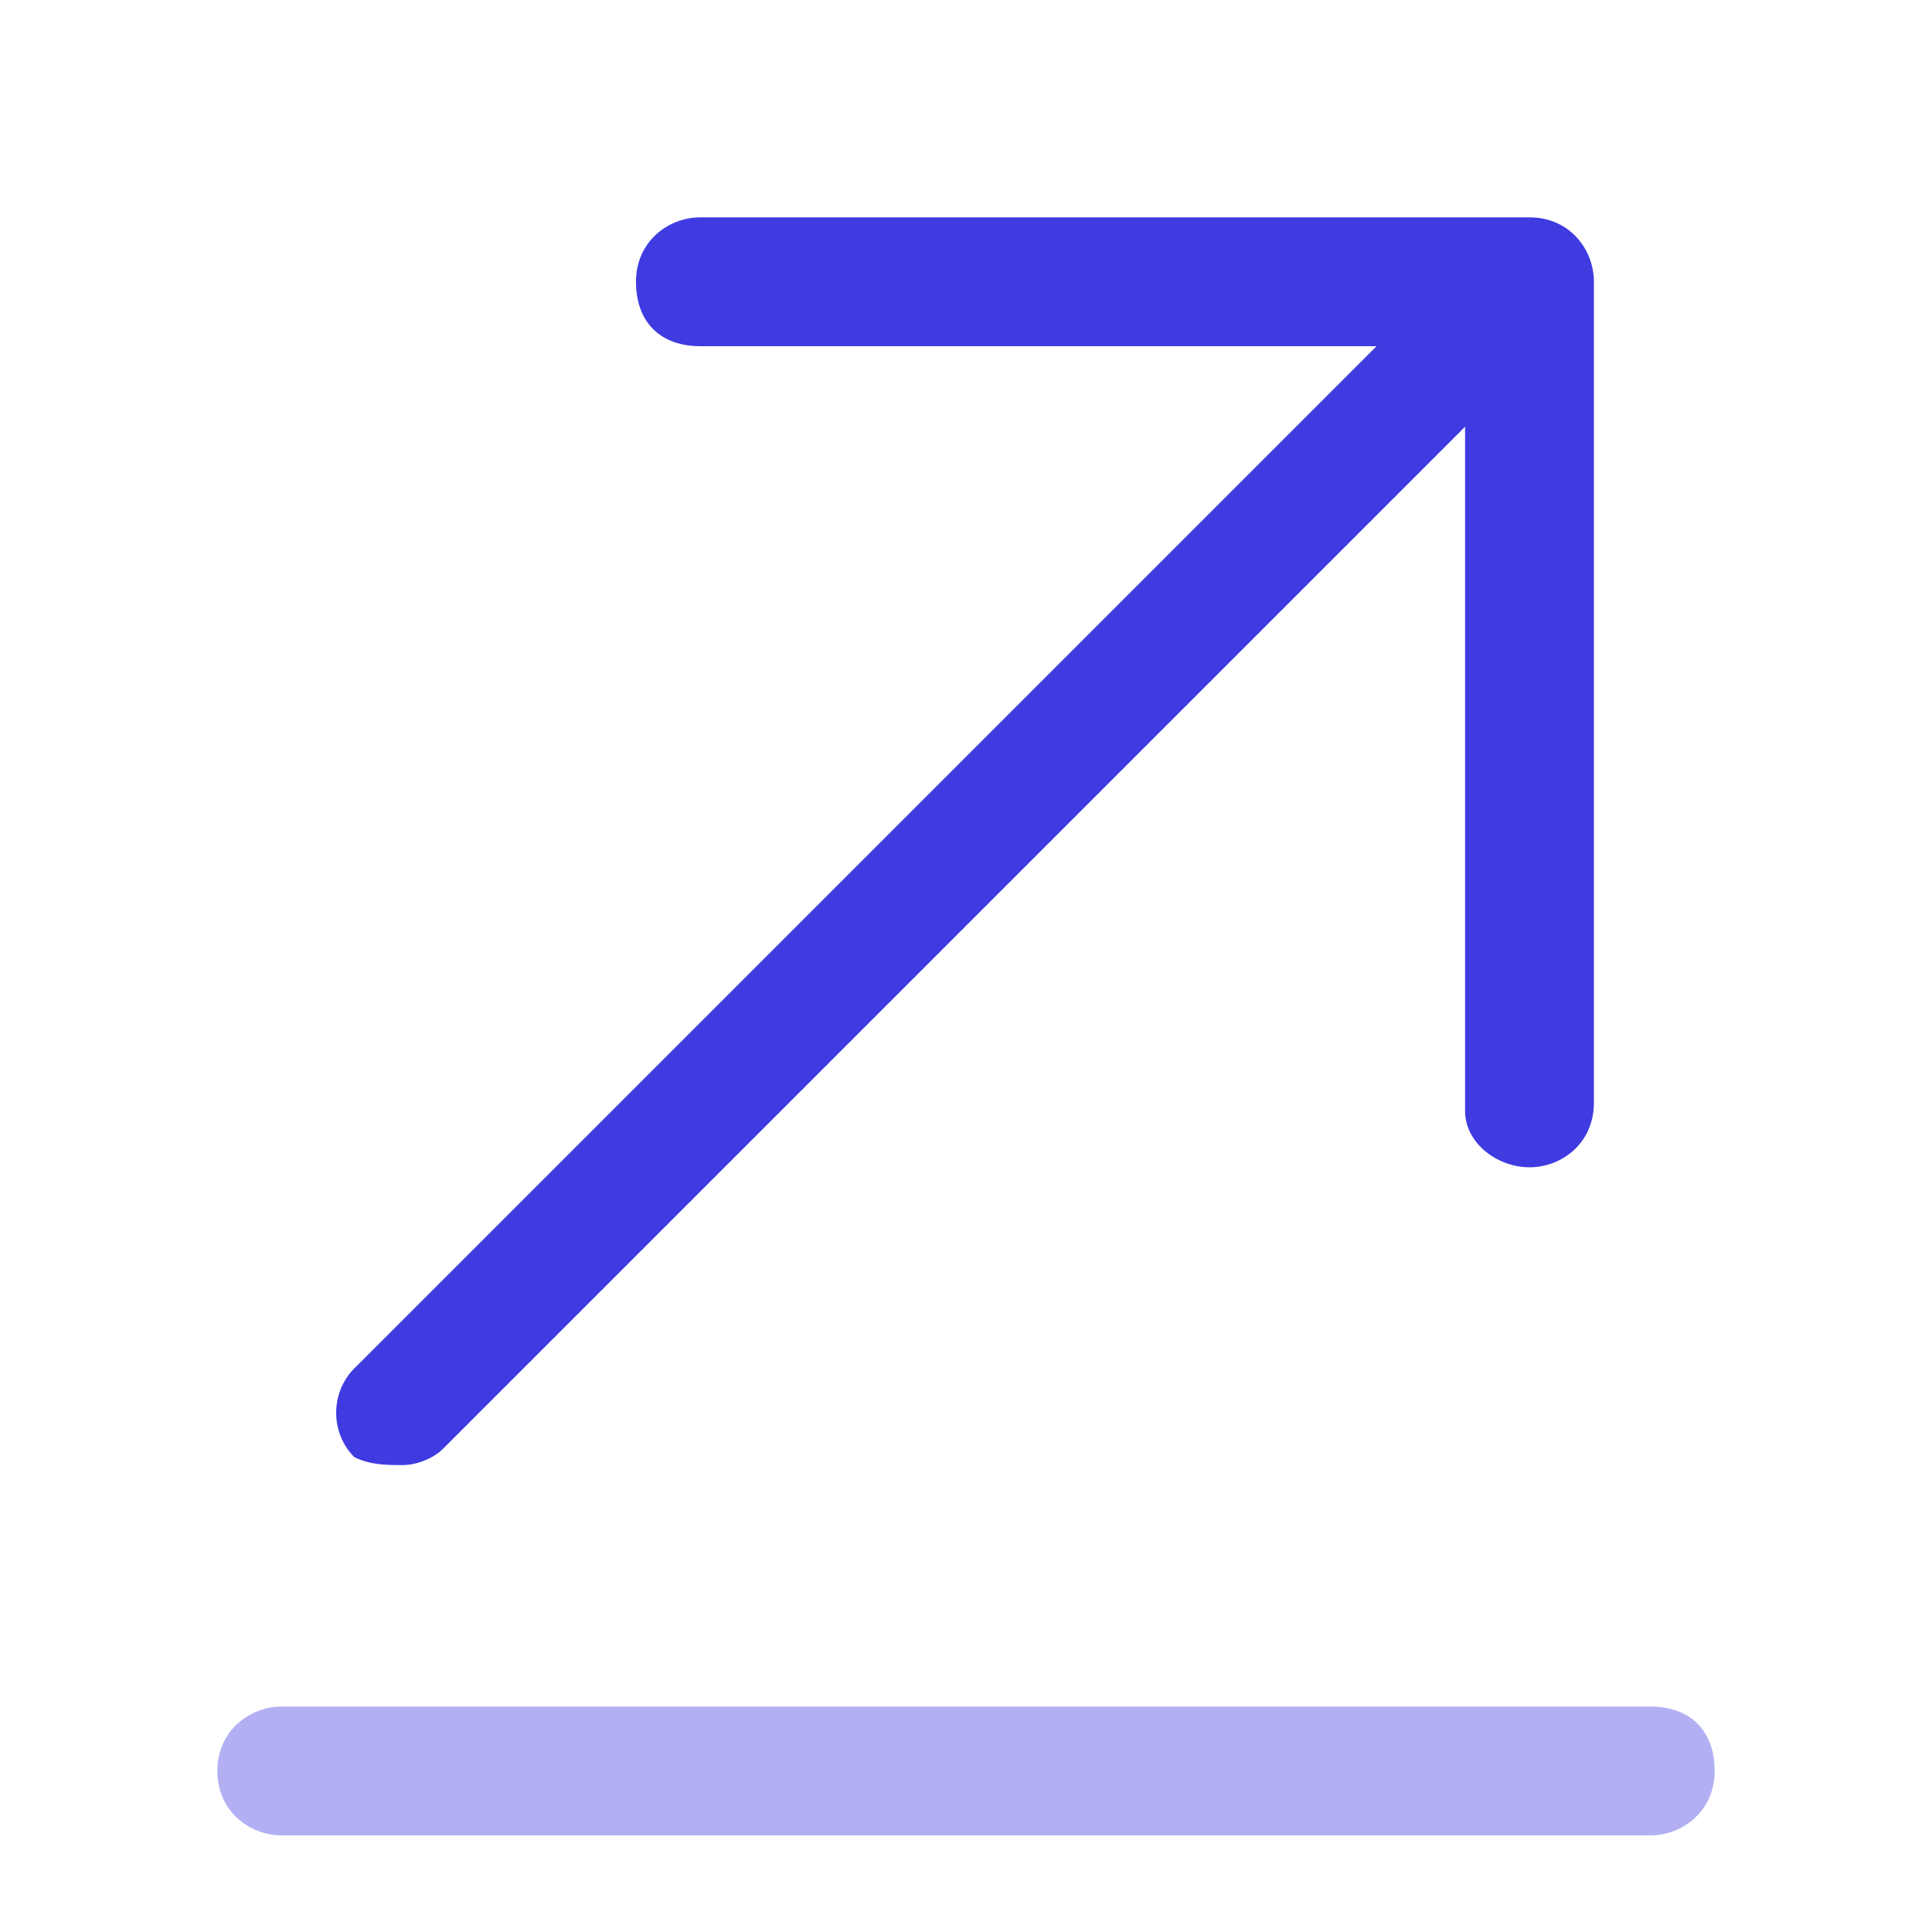 <svg width="16" height="16" viewBox="0 0 16 16" fill="none" xmlns="http://www.w3.org/2000/svg">
<path opacity="0.4" d="M2.334 15.2H13.667C13.934 15.2 14.2 15 14.2 14.667C14.2 14.333 14 14.133 13.667 14.133H2.334C2.067 14.133 1.8 14.333 1.8 14.667C1.8 15 2.067 15.2 2.334 15.2Z" fill="#3F3BE1"/>
<path d="M3.334 12.133C3.467 12.133 3.6 12.067 3.667 12L13 2.667C13.2 2.467 13.2 2.2 13 2C12.8 1.8 12.467 1.8 12.267 2L2.934 11.333C2.734 11.533 2.734 11.867 2.934 12.067C3.067 12.133 3.2 12.133 3.334 12.133Z" fill="#3F3BE1"/>
<path d="M12.667 9.667C12.934 9.667 13.2 9.467 13.2 9.133V2.333C13.2 2.067 13 1.8 12.667 1.8H5.8C5.534 1.8 5.267 2 5.267 2.333C5.267 2.667 5.467 2.867 5.8 2.867H12.133V9.2C12.133 9.467 12.4 9.667 12.667 9.667Z" fill="#3F3BE1"/>
</svg>
